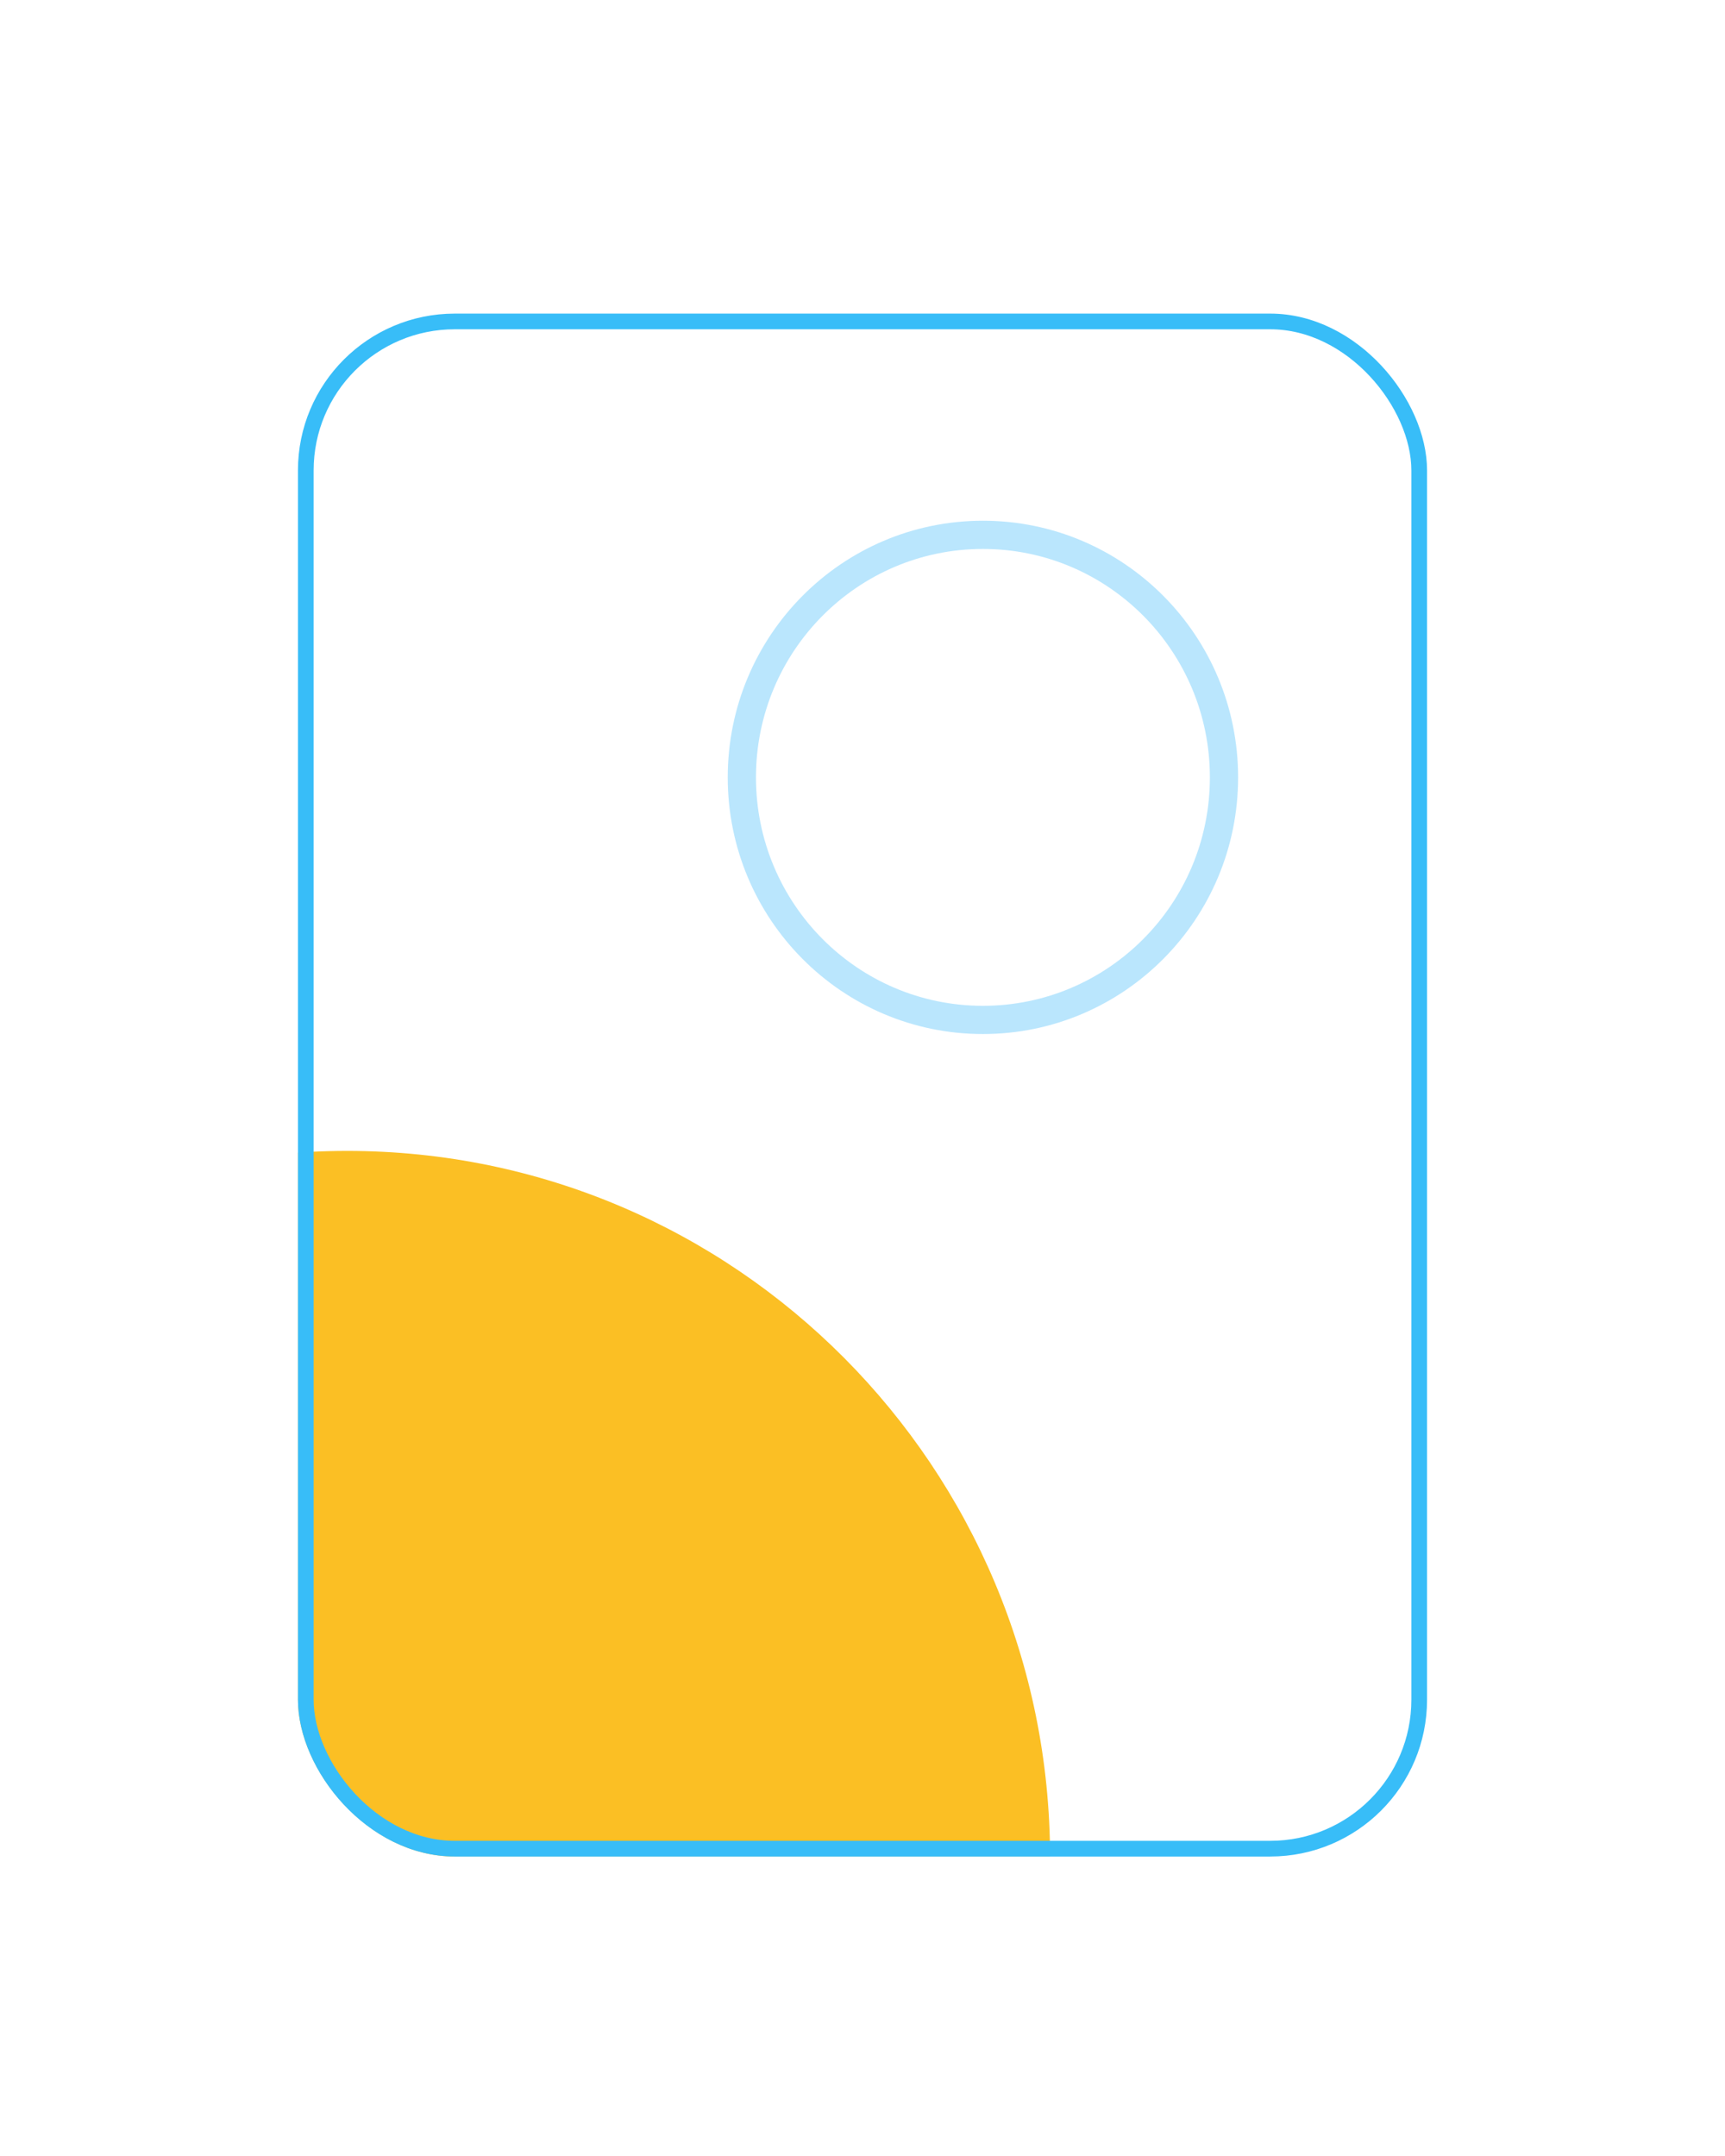 <svg width="220" height="275" viewBox="0 0 220 275" fill="none" xmlns="http://www.w3.org/2000/svg">
<g filter="url(#filter0_dd_539_73)">
<g clip-path="url(#clip0_539_73)">
<rect x="38" y="15" width="144" height="196.8" rx="20" fill="white"/>
<path d="M133.923 211.97C133.923 261.77 93.789 302.14 44.281 302.14C-5.227 302.14 -45.361 261.77 -45.361 211.97C-45.361 162.171 -5.227 121.8 44.281 121.8C93.789 121.8 133.923 162.171 133.923 211.97Z" fill="#FBBF24"/>
<path d="M157.903 74.156C157.903 92.236 143.332 106.893 125.358 106.893C107.384 106.893 92.813 92.236 92.813 74.156C92.813 56.076 107.384 41.419 125.358 41.419C143.332 41.419 157.903 56.076 157.903 74.156Z" fill="white"/>
<path fill-rule="evenodd" clip-rule="evenodd" d="M125.358 103.293C141.324 103.293 154.303 90.268 154.303 74.156C154.303 58.044 141.324 45.019 125.358 45.019C109.392 45.019 96.413 58.044 96.413 74.156C96.413 90.268 109.392 103.293 125.358 103.293ZM125.358 106.893C143.332 106.893 157.903 92.236 157.903 74.156C157.903 56.076 143.332 41.419 125.358 41.419C107.384 41.419 92.813 56.076 92.813 74.156C92.813 92.236 107.384 106.893 125.358 106.893Z" fill="#BAE6FD"/>
</g>
<rect x="39" y="16" width="142" height="194.8" rx="19" stroke="#38BDF8" stroke-width="2"/>
</g>
<defs>
<filter id="filter0_dd_539_73" x="0" y="0" width="220" height="274.8" filterUnits="userSpaceOnUse" color-interpolation-filters="sRGB">
<feFlood flood-opacity="0" result="BackgroundImageFix"/>
<feColorMatrix in="SourceAlpha" type="matrix" values="0 0 0 0 0 0 0 0 0 0 0 0 0 0 0 0 0 0 127 0" result="hardAlpha"/>
<feOffset/>
<feGaussianBlur stdDeviation="7.5"/>
<feComposite in2="hardAlpha" operator="out"/>
<feColorMatrix type="matrix" values="0 0 0 0 0 0 0 0 0 0 0 0 0 0 0 0 0 0 0.07 0"/>
<feBlend mode="normal" in2="BackgroundImageFix" result="effect1_dropShadow_539_73"/>
<feColorMatrix in="SourceAlpha" type="matrix" values="0 0 0 0 0 0 0 0 0 0 0 0 0 0 0 0 0 0 127 0" result="hardAlpha"/>
<feMorphology radius="12" operator="erode" in="SourceAlpha" result="effect2_dropShadow_539_73"/>
<feOffset dy="25"/>
<feGaussianBlur stdDeviation="25"/>
<feColorMatrix type="matrix" values="0 0 0 0 0 0 0 0 0 0 0 0 0 0 0 0 0 0 0.25 0"/>
<feBlend mode="normal" in2="effect1_dropShadow_539_73" result="effect2_dropShadow_539_73"/>
<feBlend mode="normal" in="SourceGraphic" in2="effect2_dropShadow_539_73" result="shape"/>
</filter>
<clipPath id="clip0_539_73">
<rect x="38" y="15" width="144" height="196.8" rx="20" fill="white"/>
</clipPath>
</defs>
</svg>
